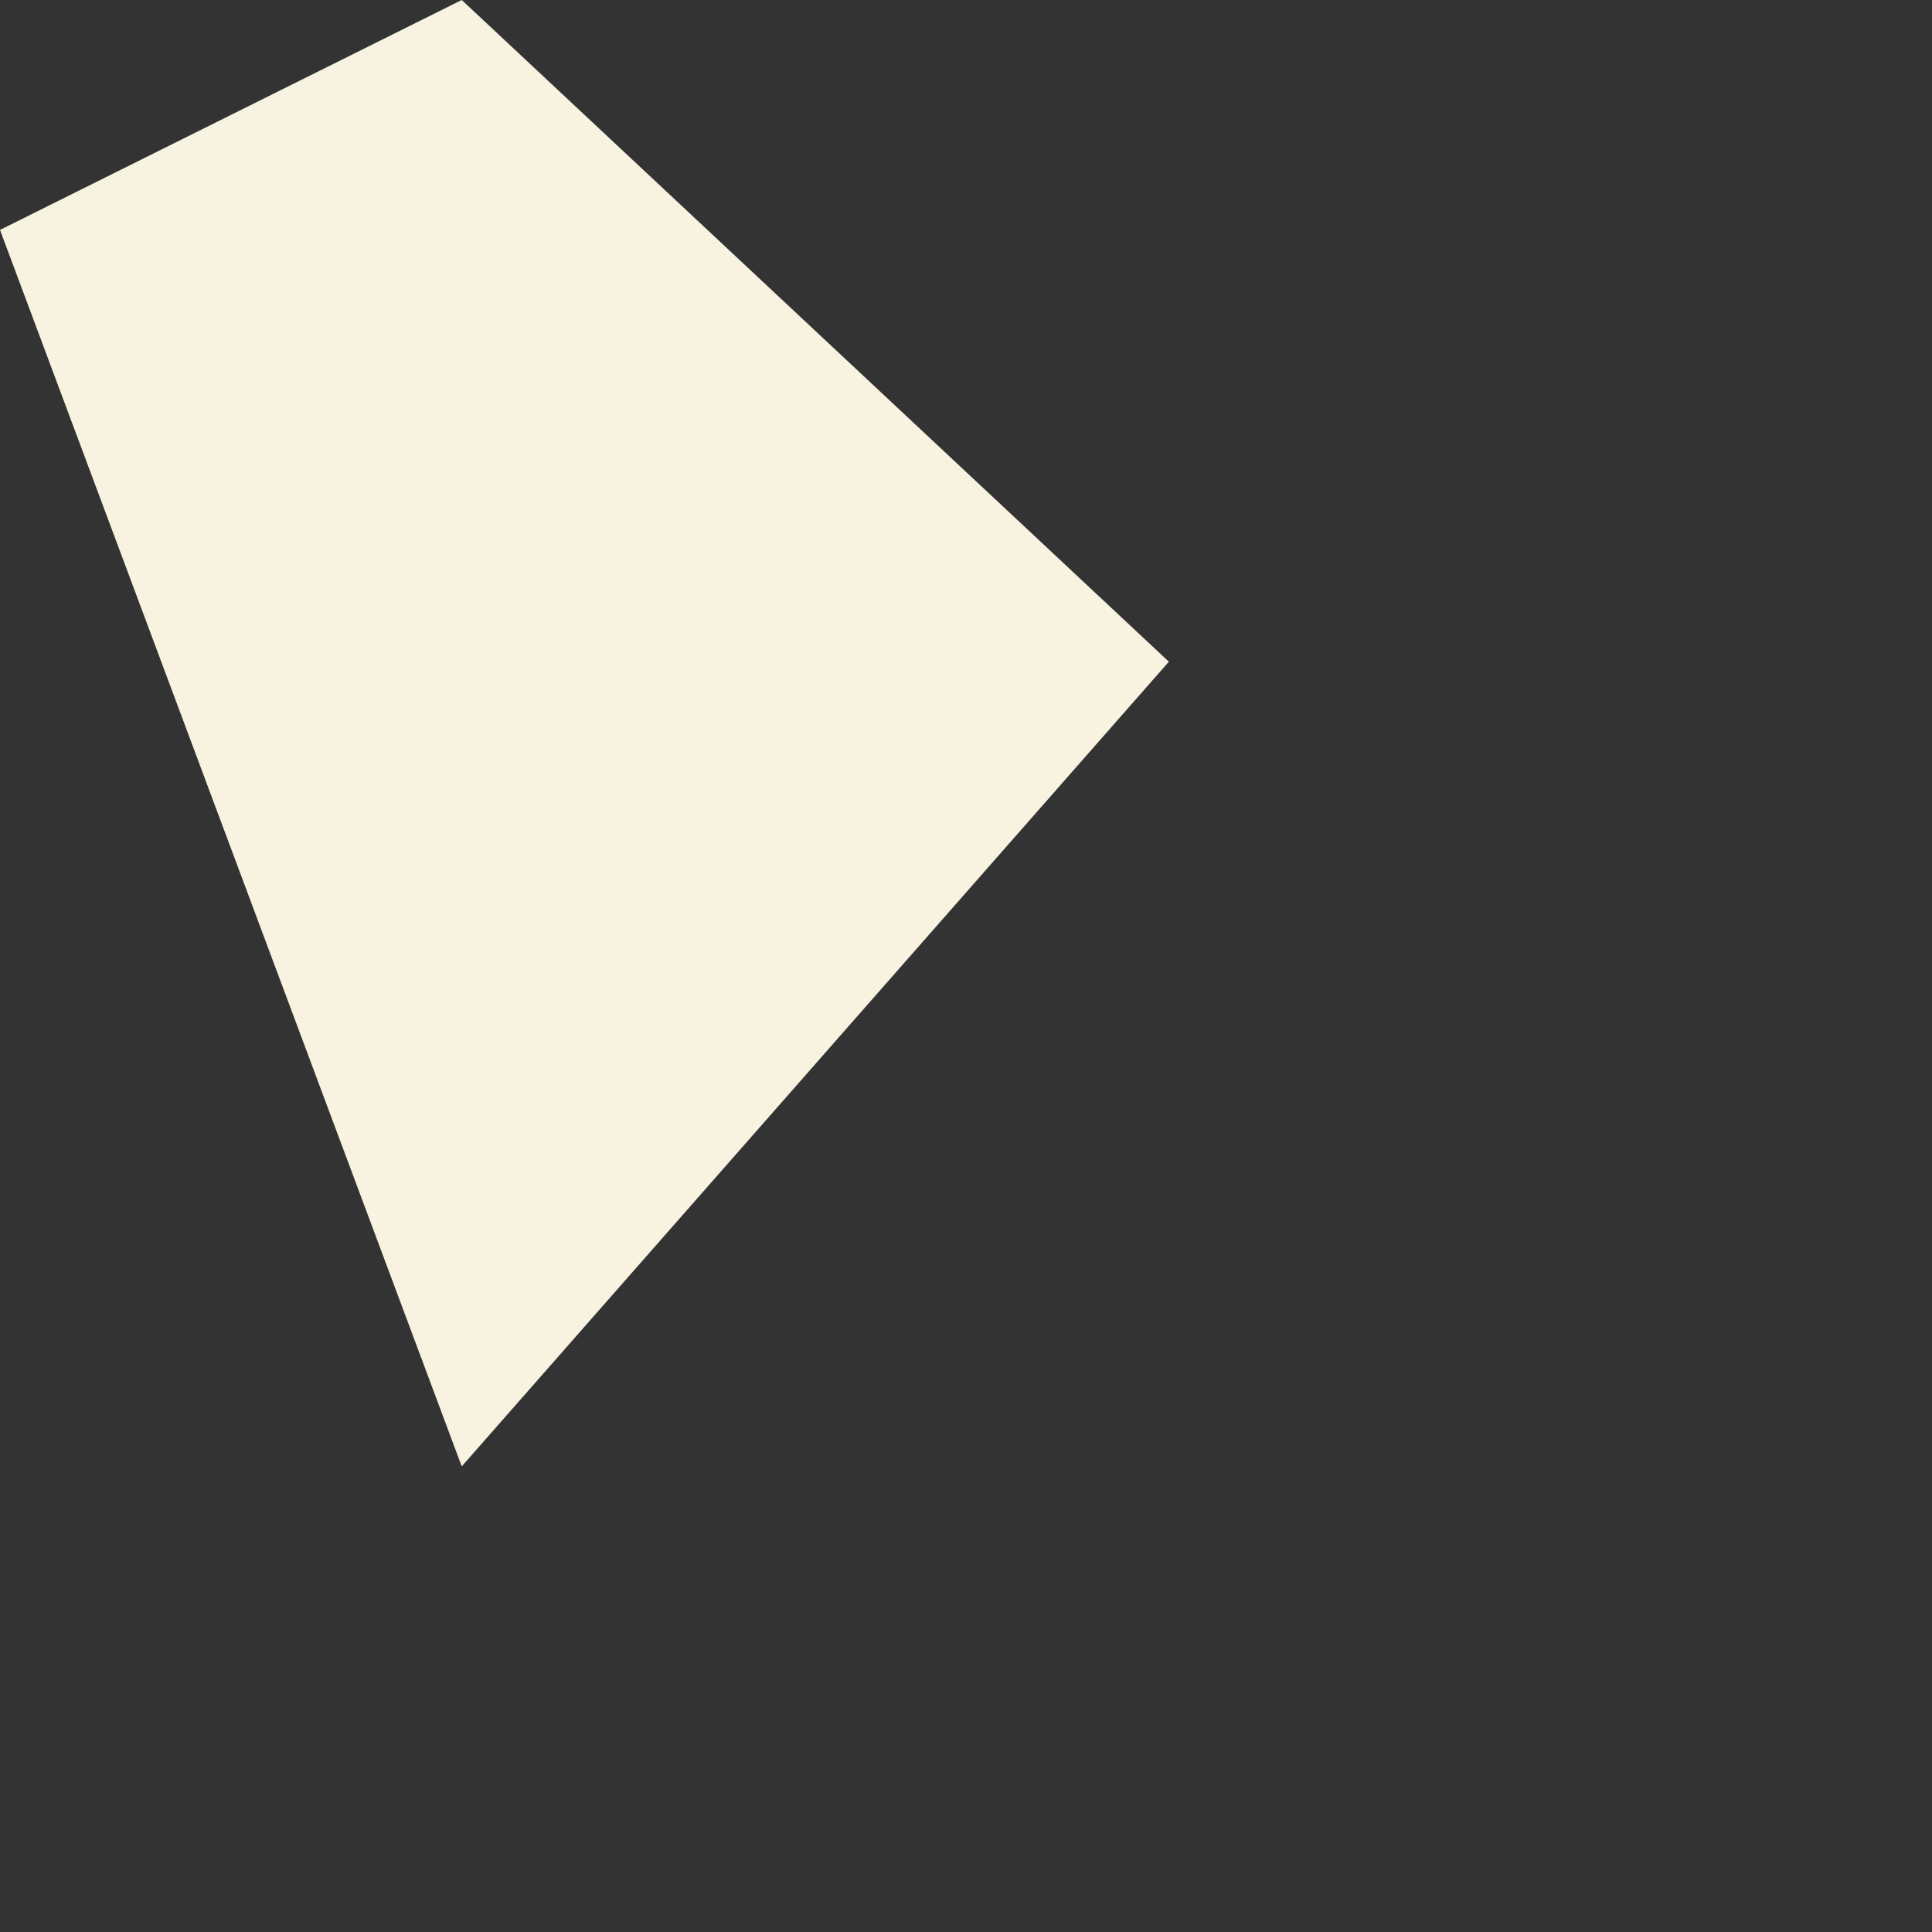 <?xml version="1.0" encoding="utf-8"?>
<svg xmlns="http://www.w3.org/2000/svg" fill="none" height="100%" overflow="visible" preserveAspectRatio="none" style="display: block;" viewBox="0 0 2 2" width="100%">
<rect x="0" y="0" width="2" height="2" fill="#333333" stroke="none"/>
<path d="M1.21 0.685L0.478 0L0 0.238L0.478 1.518L1.21 0.685Z" fill="#F8F3E0" id="Vector"/>
</svg>
